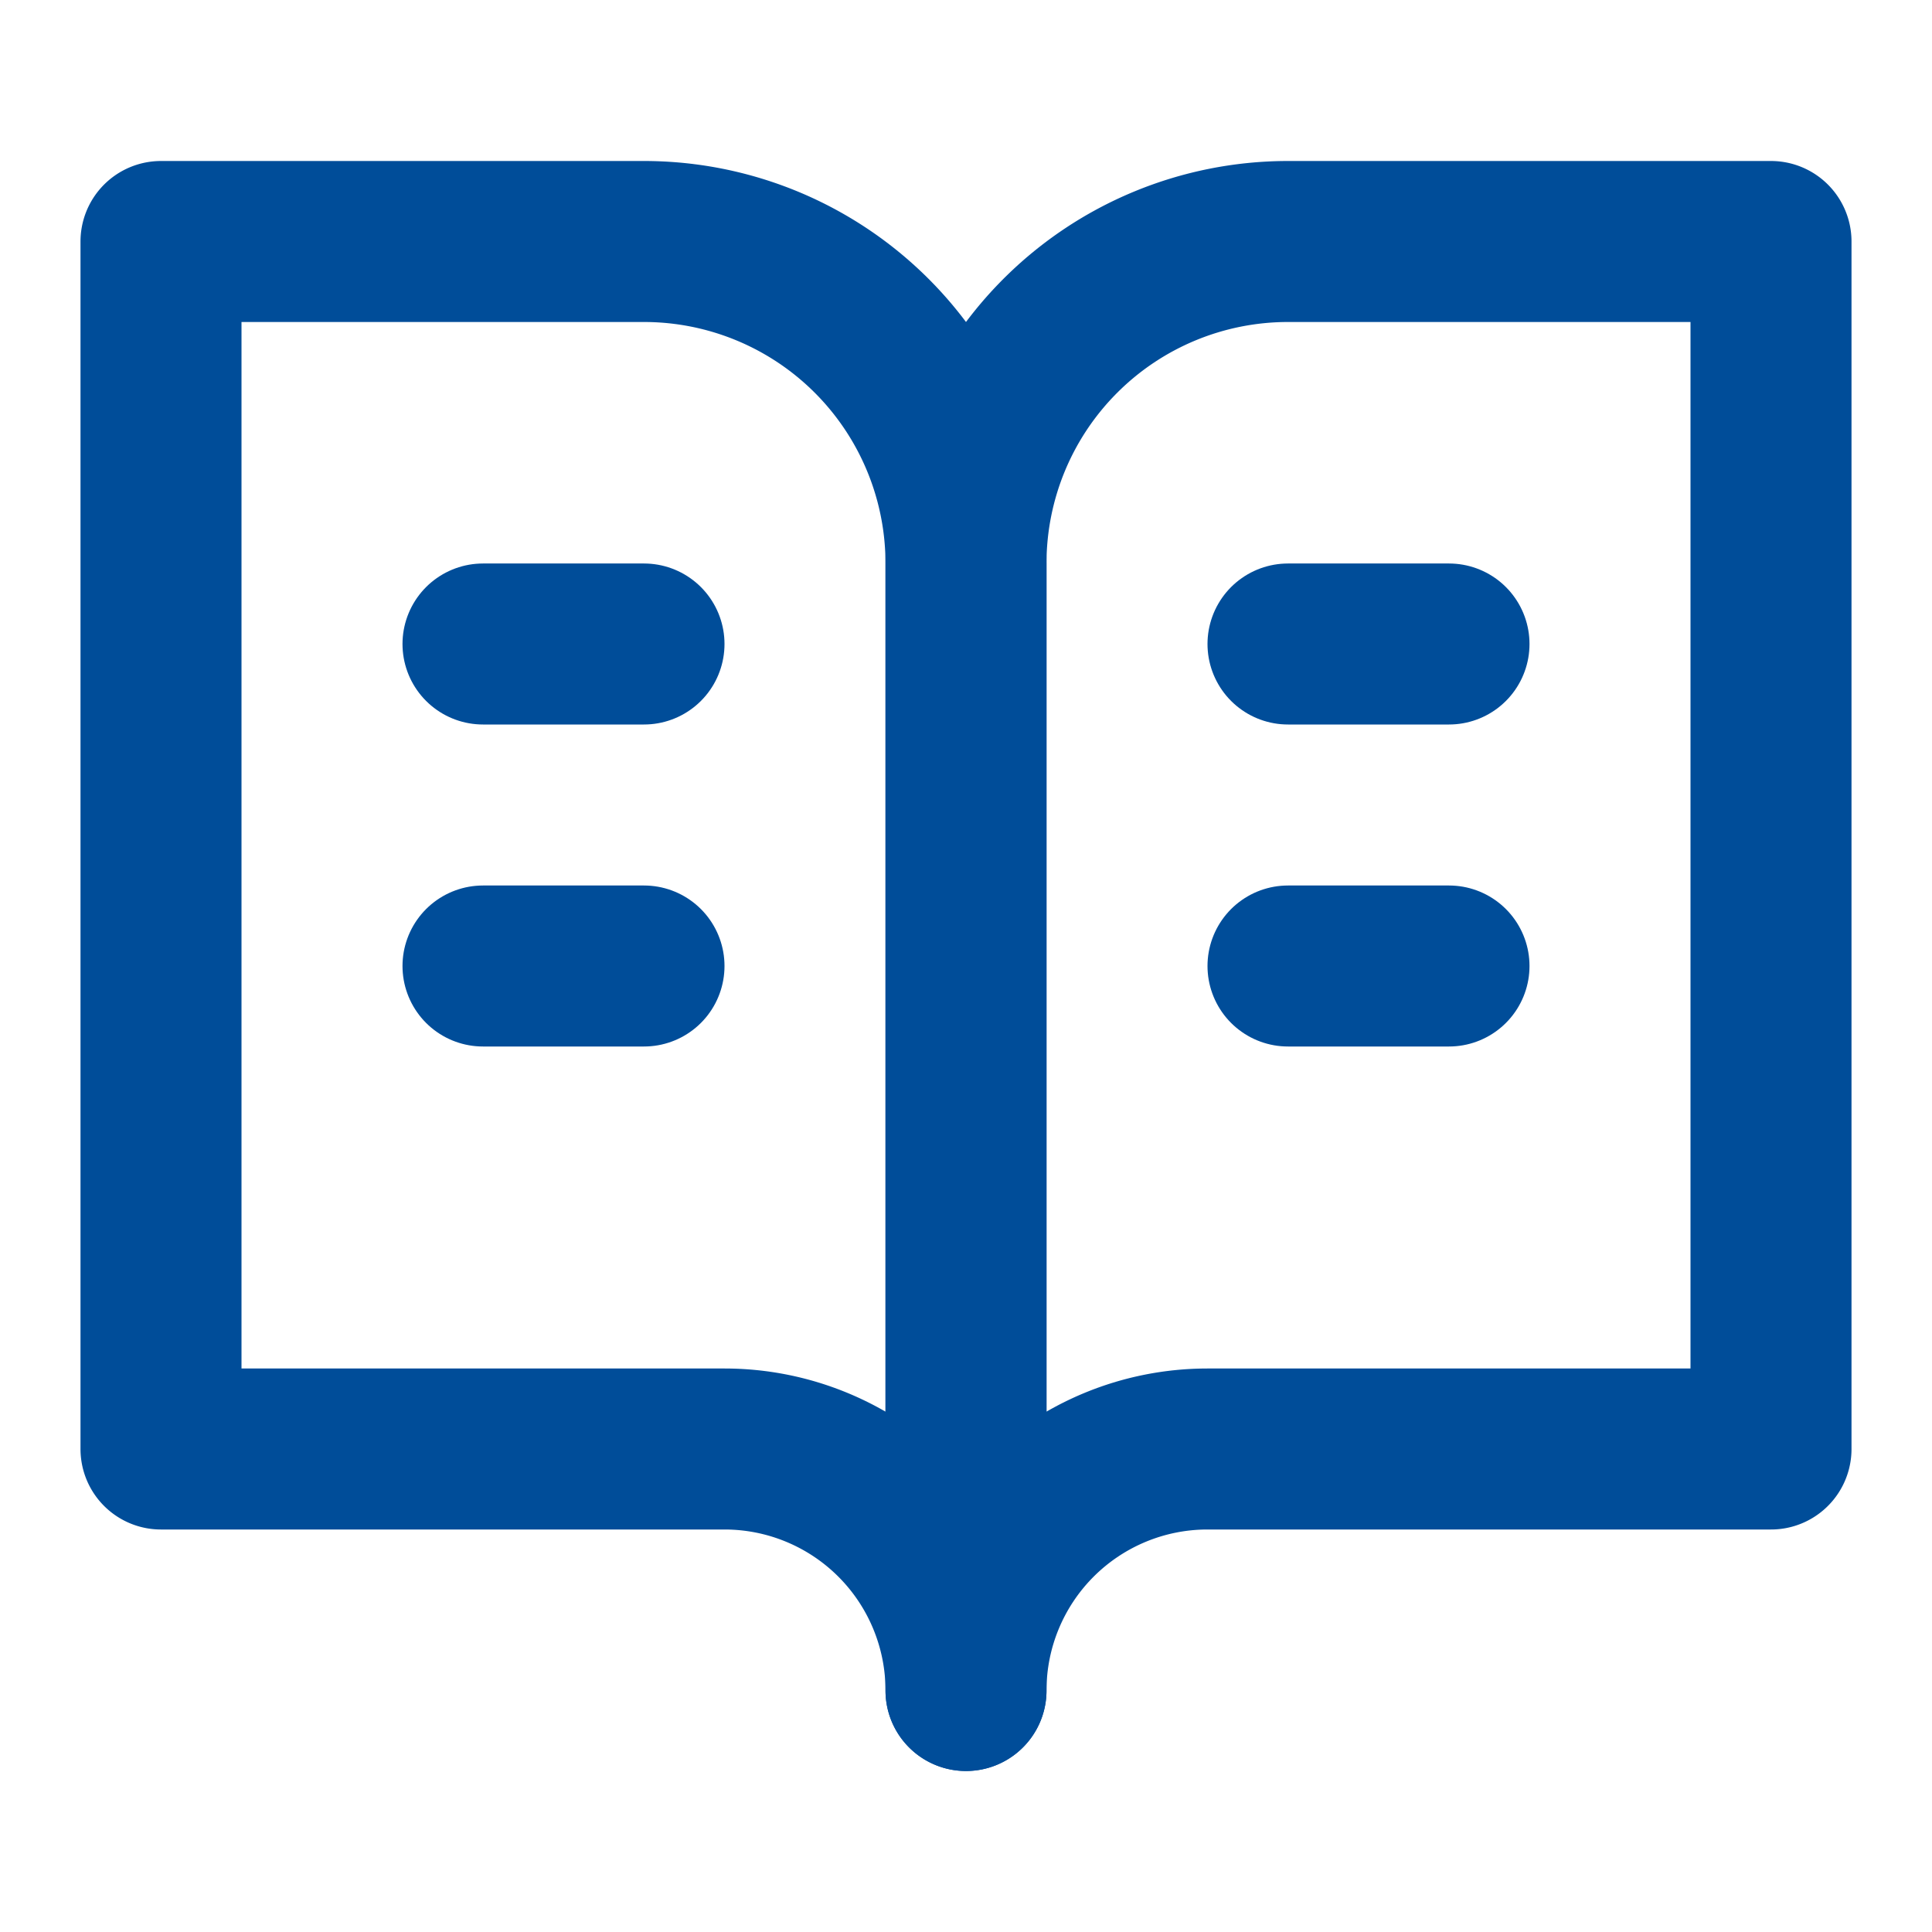 <svg xmlns="http://www.w3.org/2000/svg" width="50" height="50" viewBox="0 0 24 24" fill="none" stroke="#004d99" stroke-width="2" stroke-linecap="round" stroke-linejoin="round" class="lucide lucide-book-open-text">
    <path d="M2 3h6a4 4 0 0 1 4 4v14a3 3 0 0 0-3-3H2z"/>
    <path d="M22 3h-6a4 4 0 0 0-4 4v14a3 3 0 0 1 3-3h7z"/>
    <path d="M6 8h2"/>
    <path d="M6 12h2"/>
    <path d="M16 8h2"/>
    <path d="M16 12h2"/>
</svg> 
